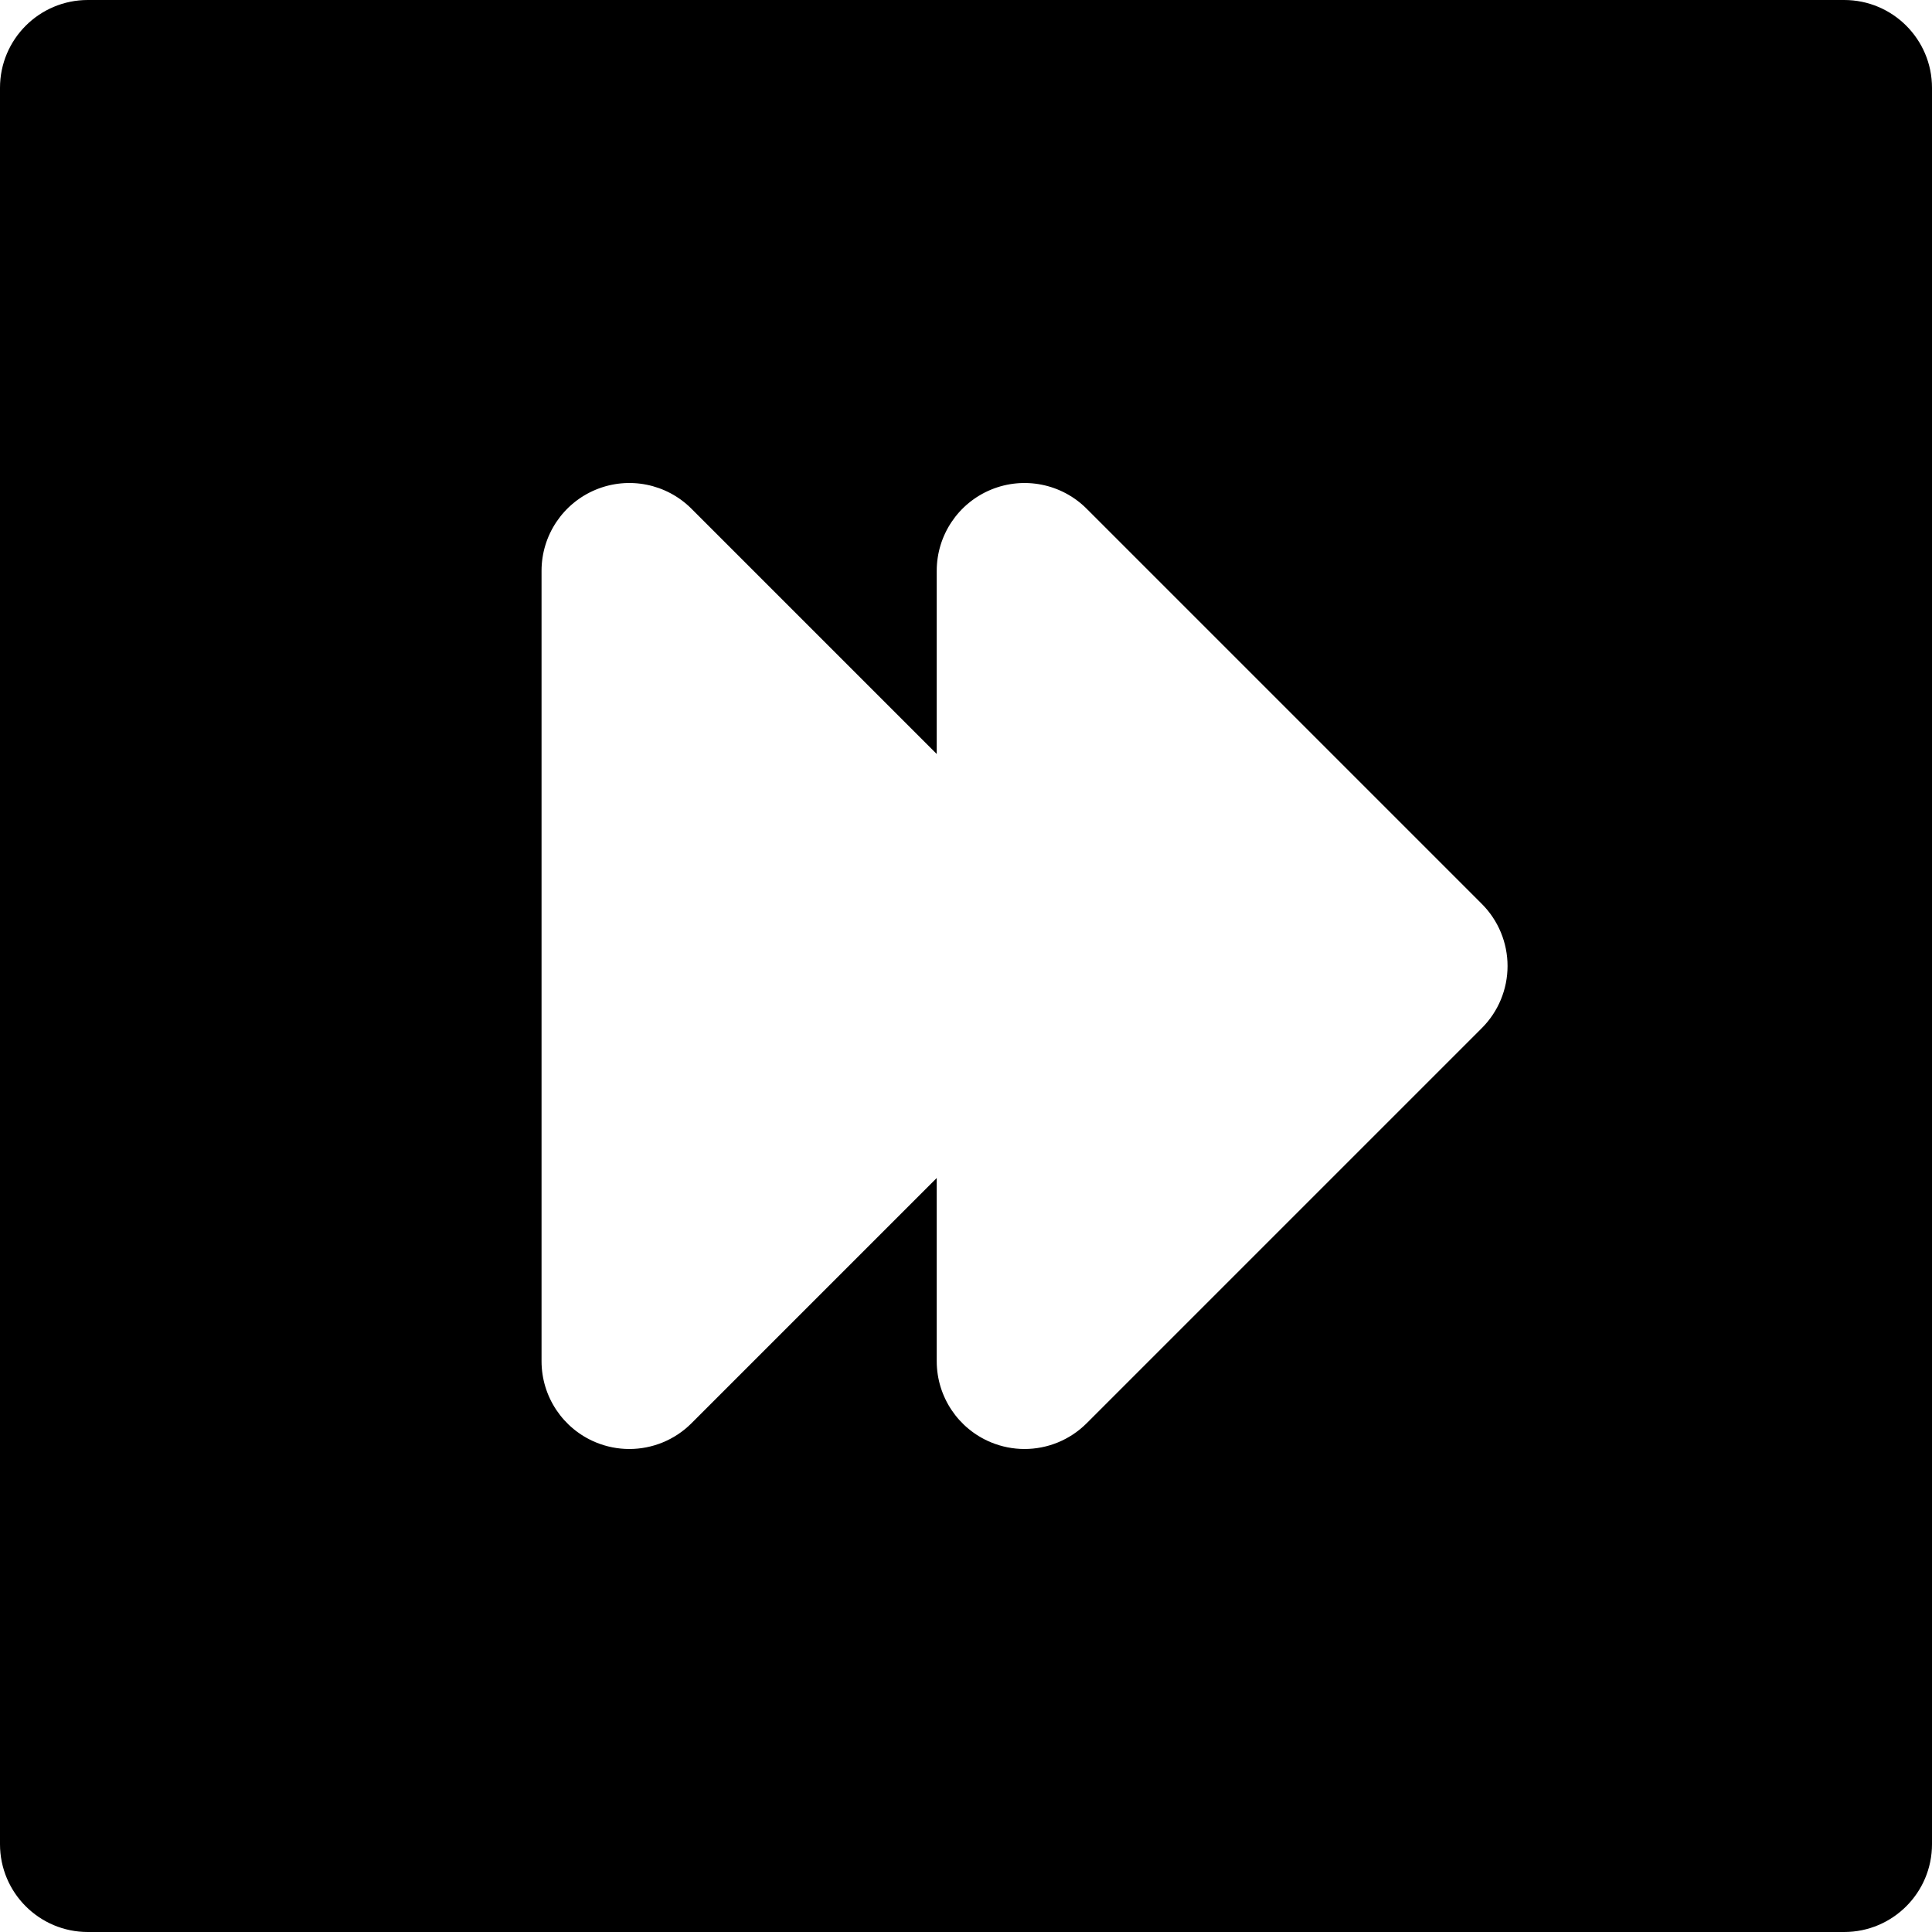 <?xml version="1.0" encoding="iso-8859-1"?>
<!-- Uploaded to: SVG Repo, www.svgrepo.com, Generator: SVG Repo Mixer Tools -->
<svg fill="#000000" height="800px" width="800px" version="1.1" id="Layer_1" xmlns="http://www.w3.org/2000/svg" xmlns:xlink="http://www.w3.org/1999/xlink" 
	 viewBox="0 0 330 330" xml:space="preserve">
<path id="XMLID_108_" d="M315,0H15C6.716,0,0,6.716,0,15v300c0,8.284,6.716,15,15,15h300c8.284,0,15-6.716,15-15V15
	C330,6.716,323.284,0,315,0z M253.106,175.607l-67.5,67.499c-2.869,2.87-6.706,4.394-10.609,4.394c-1.933,0-3.882-0.374-5.737-1.142
	c-5.605-2.322-9.26-7.792-9.26-13.858v-31.287l-41.894,41.893c-2.869,2.87-6.706,4.394-10.61,4.394
	c-1.932,0-3.881-0.374-5.736-1.142c-5.606-2.322-9.26-7.792-9.26-13.858v-135c0-6.067,3.654-11.537,9.26-13.858
	c5.603-2.322,12.057-1.039,16.347,3.252L160,128.787V97.5c0-6.067,3.654-11.537,9.26-13.858c5.604-2.319,12.058-1.039,16.347,3.252
	l67.5,67.5c2.814,2.813,4.394,6.629,4.394,10.607C257.5,168.979,255.92,172.794,253.106,175.607z"/>
</svg>